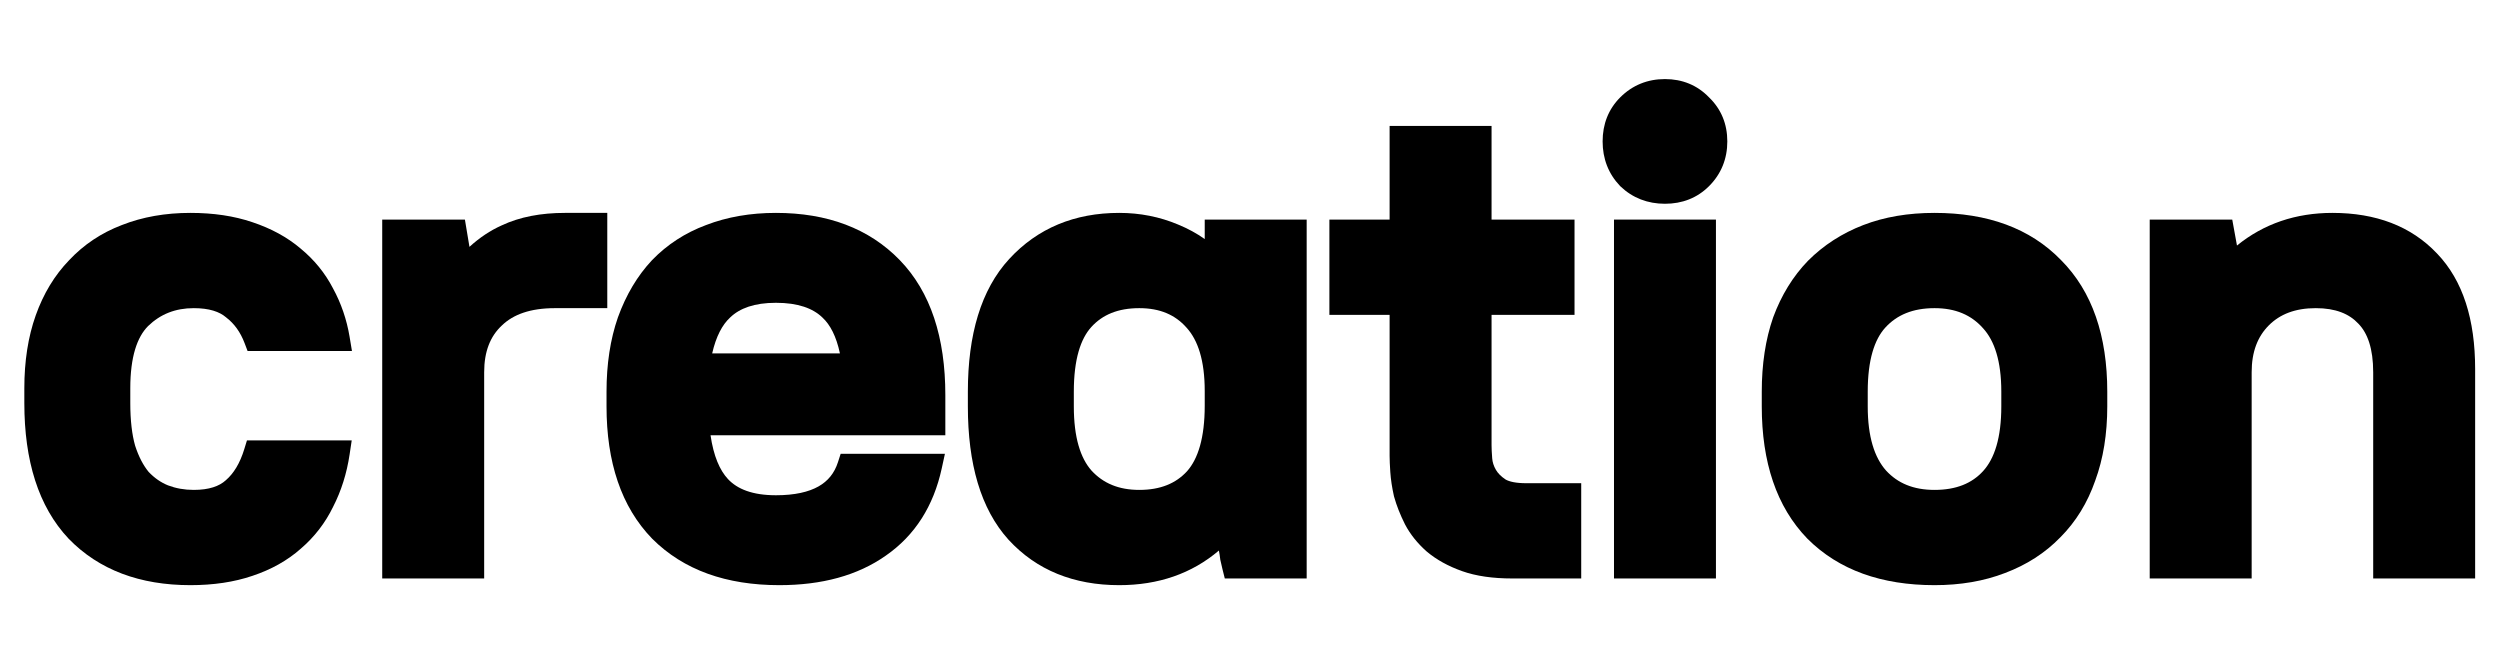 <?xml version="1.0" encoding="utf-8"?>
<svg xmlns="http://www.w3.org/2000/svg" width="411" height="110" viewBox="0 0 411 110" fill="none">
<path d="M11.262 88.54L11.252 88.529C6.311 83.264 4 75.73 4 66.26V63.84C4 59.406 4.611 55.396 5.876 51.84C7.132 48.305 8.958 45.268 11.372 42.771C13.78 40.206 16.67 38.282 20.016 37.005C23.432 35.657 27.203 35 31.3 35C35.064 35 38.477 35.498 41.51 36.535C44.566 37.555 47.214 38.986 49.413 40.856C51.655 42.7 53.436 44.88 54.736 47.39C56.087 49.861 56.998 52.525 57.473 55.371L57.861 57.7H40.7L40.21 56.409C39.519 54.587 38.515 53.218 37.227 52.223L37.187 52.191L37.148 52.158C36.095 51.256 34.426 50.66 31.85 50.66C28.83 50.66 26.37 51.645 24.344 53.605C22.556 55.4 21.42 58.633 21.42 63.84V66.26C21.42 69.134 21.7 71.456 22.214 73.269C22.805 75.097 23.56 76.515 24.438 77.584C25.413 78.608 26.476 79.334 27.628 79.797C28.921 80.287 30.323 80.54 31.85 80.54C34.402 80.54 36.055 79.92 37.108 78.967L37.125 78.951L37.143 78.936C38.398 77.852 39.439 76.2 40.167 73.816L40.6 72.4H57.822L57.478 74.697C57.01 77.818 56.108 80.7 54.759 83.325C53.468 85.979 51.693 88.277 49.445 90.207C47.241 92.162 44.582 93.64 41.51 94.665C38.476 95.701 35.063 96.2 31.3 96.2C23.029 96.2 16.271 93.71 11.274 88.552L11.262 88.54Z" fill="black"/>
<path d="M62.837 36.1H76.431L77.179 40.584C78.82 39.084 80.587 37.898 82.484 37.052C85.451 35.655 88.941 35 92.887 35H99.837V50.66H91.237C87.172 50.66 84.368 51.705 82.509 53.507L82.497 53.518L82.485 53.529C80.624 55.274 79.597 57.742 79.597 61.2V95.1H62.837V36.1Z" fill="black"/>
<path fill-rule="evenodd" clip-rule="evenodd" d="M107.218 88.563L107.207 88.552C102.12 83.303 99.713 75.955 99.713 66.81V64.39C99.713 59.885 100.323 55.807 101.584 52.183L101.588 52.171L101.592 52.16C102.918 48.493 104.774 45.353 107.184 42.782L107.195 42.77L107.206 42.758C109.69 40.194 112.654 38.274 116.073 37C119.558 35.656 123.396 35 127.563 35C135.979 35 142.847 37.525 147.919 42.758C153.017 48.018 155.413 55.523 155.413 64.94V71.56H116.812C117.316 74.998 118.334 77.319 119.675 78.755C121.221 80.412 123.715 81.42 127.563 81.42C130.657 81.42 132.94 80.884 134.556 79.973C136.119 79.091 137.175 77.798 137.759 75.986L138.207 74.6H155.346L154.817 77.026C153.476 83.177 150.436 88 145.65 91.328C140.977 94.629 135.08 96.2 128.113 96.2C119.435 96.2 112.385 93.731 107.229 88.574L107.218 88.563ZM120.028 52.203L120.014 52.216C118.755 53.384 117.727 55.277 117.081 58.1H138.084C137.484 55.269 136.475 53.379 135.222 52.216L135.208 52.203L135.195 52.19C133.639 50.689 131.209 49.78 127.563 49.78C124.003 49.78 121.604 50.683 120.041 52.19L120.028 52.203Z" fill="black"/>
<path fill-rule="evenodd" clip-rule="evenodd" d="M165.799 88.727L165.793 88.721C161.223 83.661 159.117 76.233 159.117 66.81V64.39C159.117 55.028 161.265 47.634 165.915 42.576L165.916 42.575C170.583 37.506 176.672 35 183.997 35C187.402 35 190.635 35.634 193.675 36.913C195.279 37.572 196.742 38.366 198.057 39.3V36.1H214.817V95.1H201.356L200.977 93.585C200.897 93.264 200.782 92.766 200.635 92.104L200.611 91.998L200.599 91.891C200.548 91.431 200.477 90.971 200.386 90.509C195.919 94.309 190.421 96.2 183.997 96.2C176.55 96.2 170.414 93.747 165.805 88.734L165.799 88.727ZM195.051 53.848L195.04 53.836C193.199 51.758 190.696 50.66 187.297 50.66C183.793 50.66 181.253 51.743 179.425 53.748C177.644 55.7 176.537 59.093 176.537 64.39V66.81C176.537 71.927 177.63 75.308 179.434 77.352C181.354 79.446 183.905 80.54 187.297 80.54C190.795 80.54 193.332 79.461 195.159 77.463C196.957 75.427 198.057 71.981 198.057 66.7V64.28C198.057 59.248 196.933 55.907 195.061 53.859L195.051 53.848Z" fill="black"/>
<path d="M234.533 90.653L234.513 90.635C233.035 89.321 231.85 87.852 230.992 86.222L230.982 86.203L230.973 86.185C230.193 84.625 229.592 83.111 229.185 81.645L229.171 81.595L229.159 81.544C228.849 80.146 228.647 78.834 228.566 77.613C228.492 76.5 228.452 75.604 228.452 74.95V51.76H218.552V36.1H228.452V20.7H245.212V36.1H258.852V51.76H245.212V73.19C245.212 73.704 245.244 74.417 245.316 75.347C245.364 75.979 245.558 76.606 245.929 77.243C246.248 77.79 246.759 78.333 247.545 78.847C248.146 79.175 249.202 79.44 250.912 79.44H259.952V95.1H248.602C245.446 95.1 242.673 94.717 240.339 93.884C238.104 93.085 236.161 92.024 234.553 90.67L234.533 90.653Z" fill="black"/>
<path d="M282.1 36.1V95.1H265.34V36.1H282.1Z" fill="black"/>
<path d="M266.366 30.605L266.334 30.571C264.419 28.565 263.47 26.081 263.47 23.25C263.47 20.418 264.42 17.952 266.366 16.006C268.366 14.006 270.86 13 273.72 13C276.566 13 279.031 13.997 280.965 16.006C282.974 17.94 283.97 20.405 283.97 23.25C283.97 26.11 282.965 28.604 280.965 30.604C279.018 32.55 276.552 33.5 273.72 33.5C270.889 33.5 268.406 32.552 266.399 30.637L266.366 30.605Z" fill="black"/>
<path fill-rule="evenodd" clip-rule="evenodd" d="M297.14 88.563L297.129 88.552C292.042 83.303 289.635 75.955 289.635 66.81V64.39C289.635 59.885 290.245 55.807 291.506 52.183L291.512 52.165L291.519 52.147C292.852 48.539 294.753 45.434 297.238 42.868L297.249 42.857L297.261 42.846C299.813 40.294 302.839 38.347 306.314 37.004C309.809 35.654 313.727 35 318.035 35C326.714 35 333.735 37.507 338.82 42.746C343.991 47.924 346.435 55.245 346.435 64.39V66.81C346.435 71.319 345.787 75.403 344.448 79.034C343.185 82.657 341.277 85.773 338.711 88.343C336.22 90.91 333.184 92.858 329.639 94.198C326.149 95.545 322.272 96.2 318.035 96.2C309.357 96.2 302.307 93.731 297.151 88.574L297.14 88.563ZM326.017 77.453L326.019 77.451C327.883 75.412 329.015 72.006 329.015 66.81V64.39C329.015 59.358 327.89 56.017 326.019 53.969L326.009 53.959L326 53.949C324.081 51.79 321.501 50.66 318.035 50.66C314.466 50.66 311.849 51.774 309.943 53.858C308.158 55.814 307.055 59.175 307.055 64.39V66.81C307.055 71.828 308.173 75.221 310.061 77.351C311.973 79.437 314.556 80.54 318.035 80.54C321.625 80.54 324.196 79.449 326.017 77.453Z" fill="black"/>
<path d="M353.413 36.1H366.982L367.758 40.368C372.155 36.791 377.418 35 383.463 35C390.563 35 396.375 37.162 400.641 41.67C404.934 46.133 406.913 52.579 406.913 60.65V95.1H390.153V61.2C390.153 57.299 389.227 54.776 387.744 53.238L387.731 53.226L387.719 53.213C386.212 51.593 383.98 50.66 380.713 50.66C377.324 50.66 374.827 51.655 372.997 53.484C371.168 55.314 370.173 57.811 370.173 61.2V95.1H353.413V36.1Z" fill="black"/>
</svg>